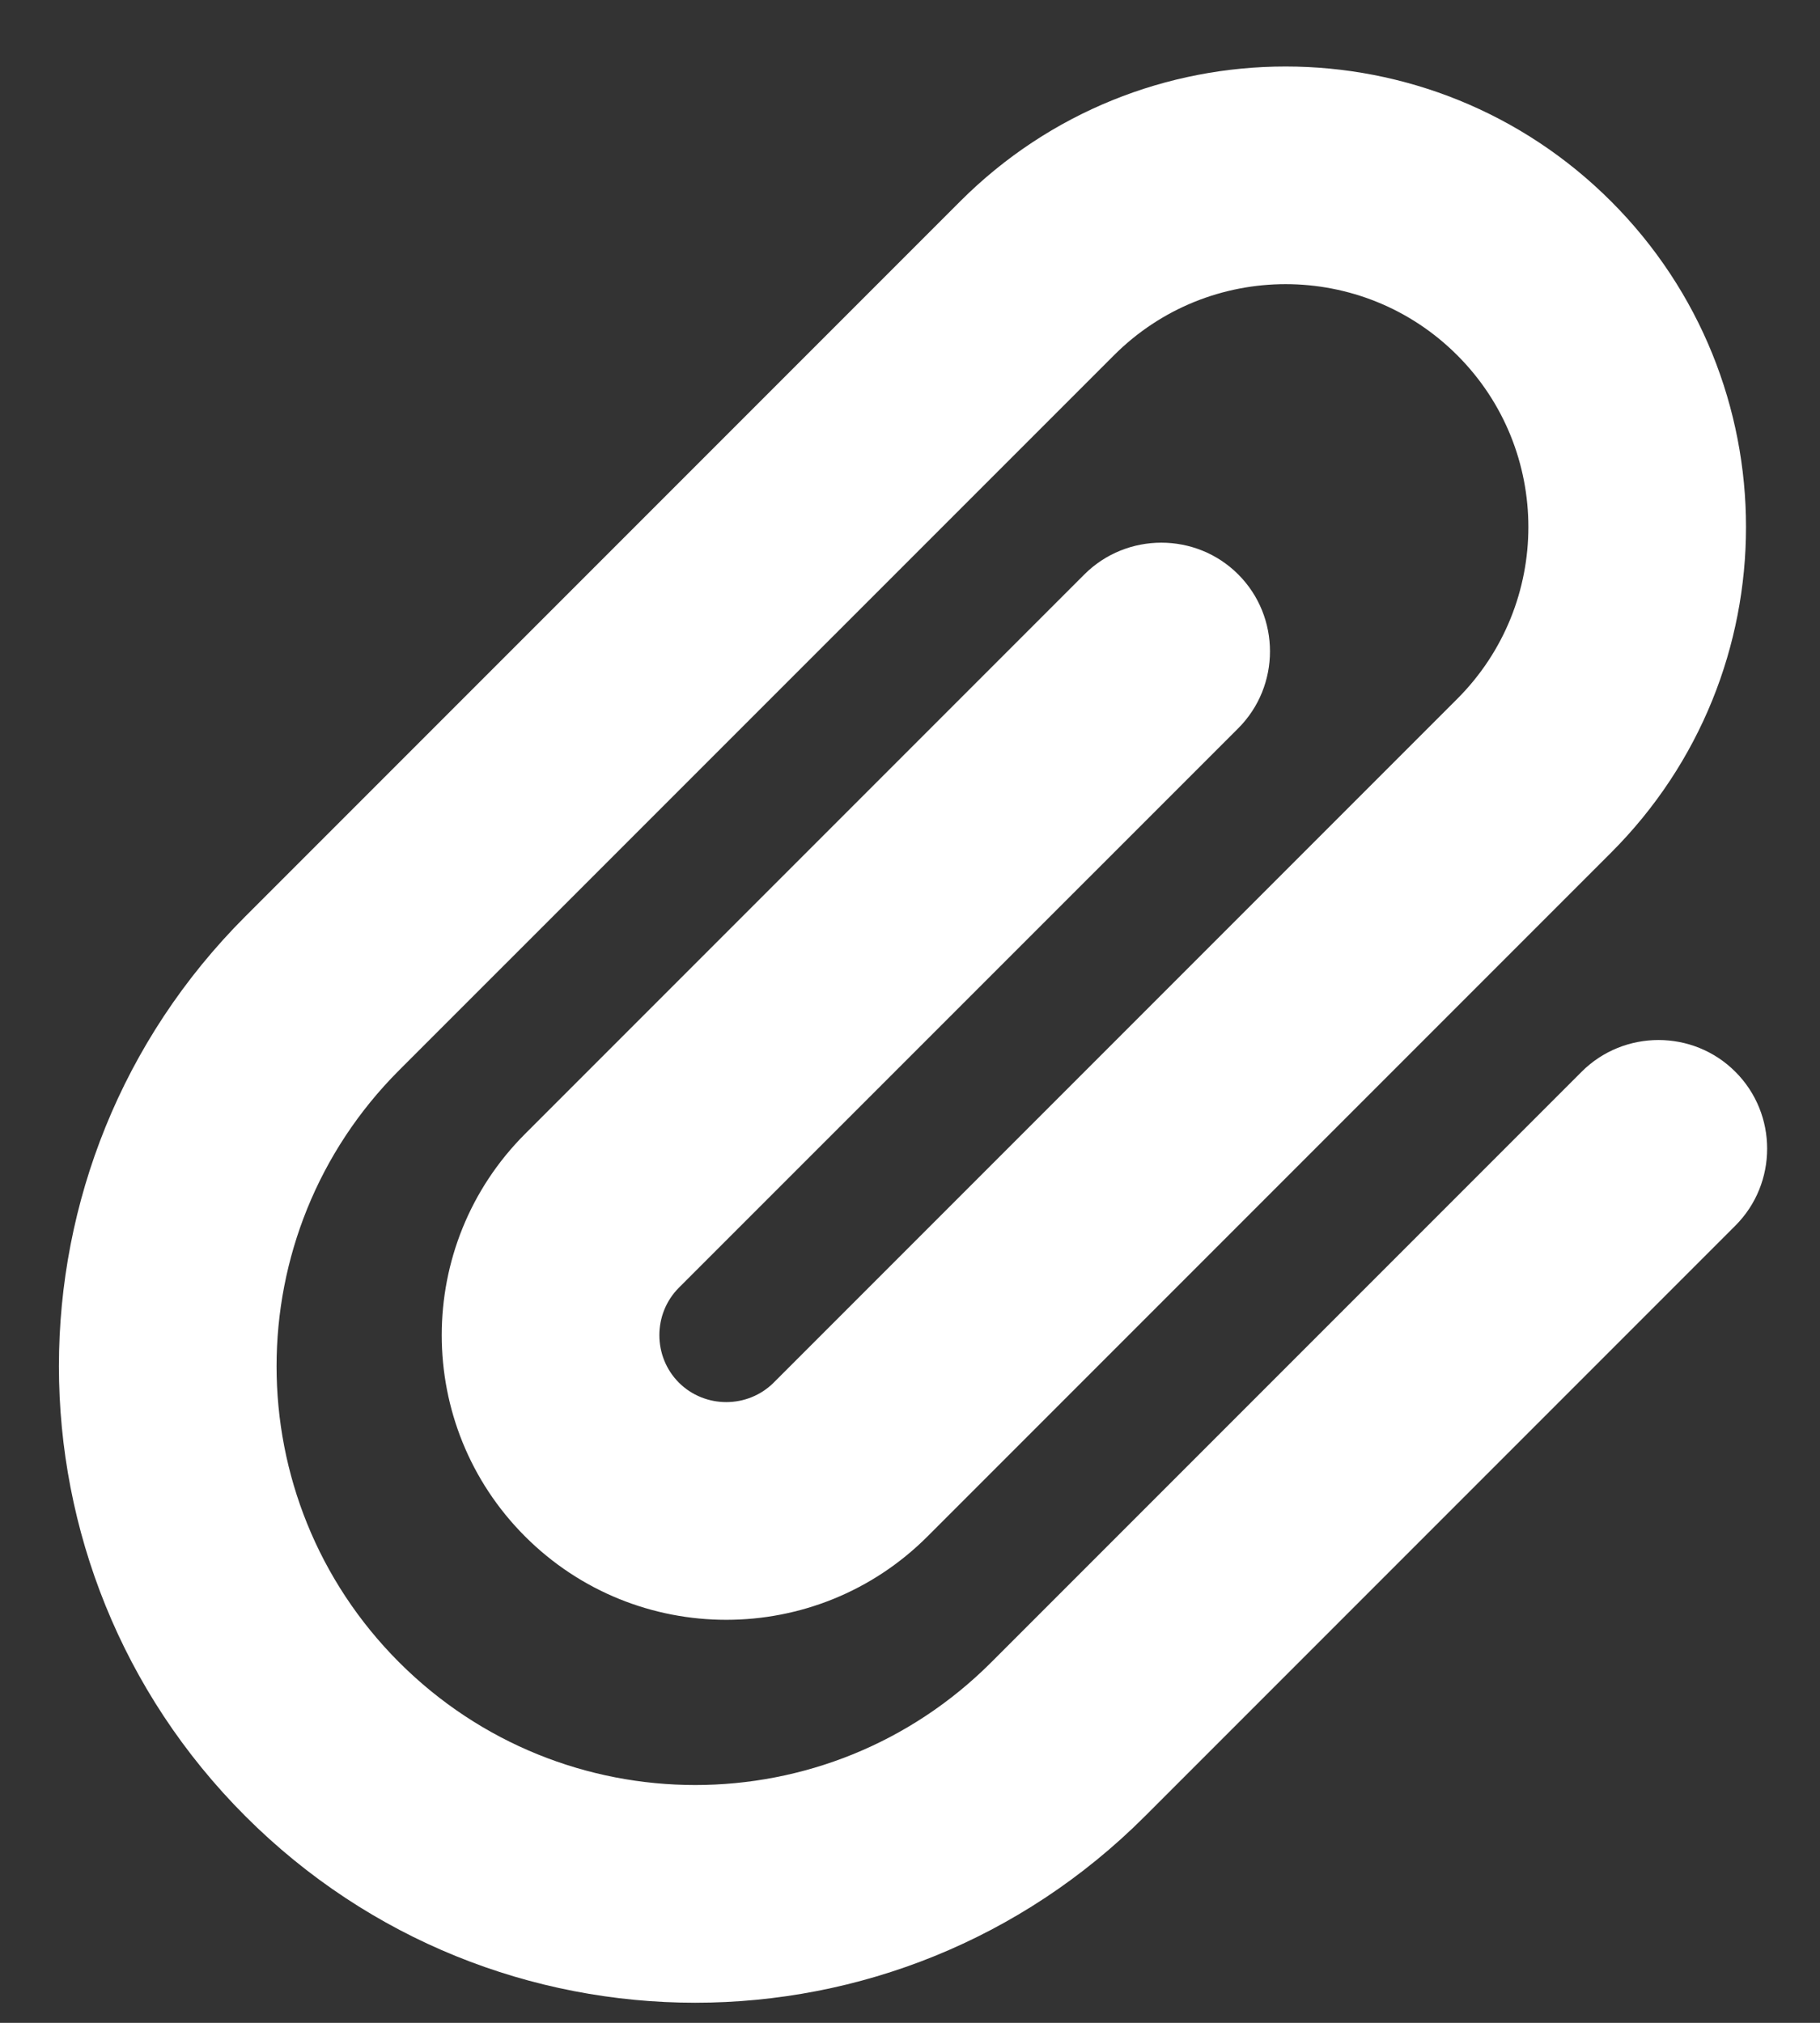 <svg width="18" height="20" viewBox="0 0 18 20" fill="none" xmlns="http://www.w3.org/2000/svg">
<rect x="0" y="0" width="18" height="20" fill="#333333" stroke="none"/>
<g clip-path="url(#clip0_336_291)">
<path d="M14.413 3.513C13.476 2.575 11.954 2.575 11.017 3.513L3.948 10.581C2.331 12.198 2.331 14.819 3.948 16.436C5.566 18.053 8.186 18.053 9.803 16.436L15.642 10.597C16.061 10.178 16.745 10.178 17.163 10.597C17.582 11.015 17.582 11.699 17.163 12.118L11.324 17.957C8.866 20.416 4.886 20.416 2.427 17.957C-0.032 15.498 -0.032 11.518 2.427 9.06L9.496 1.991C11.274 0.213 14.155 0.213 15.934 1.991C17.713 3.77 17.713 6.651 15.934 8.43L9.173 15.191C8.074 16.29 6.292 16.29 5.193 15.191C4.094 14.092 4.094 12.31 5.193 11.211L10.725 5.679C11.144 5.261 11.828 5.261 12.246 5.679C12.665 6.098 12.665 6.782 12.246 7.201L6.714 12.732C6.457 12.99 6.457 13.412 6.714 13.67C6.972 13.927 7.394 13.927 7.652 13.67L14.413 6.909C15.35 5.971 15.35 4.45 14.413 3.513Z" fill="white"/>
</g>
<defs>
<clipPath id="clip0_336_291">
<rect width="17.21" height="19.669" fill="white" transform="translate(0.422 0.293)"/>
</clipPath>
</defs>
</svg>
